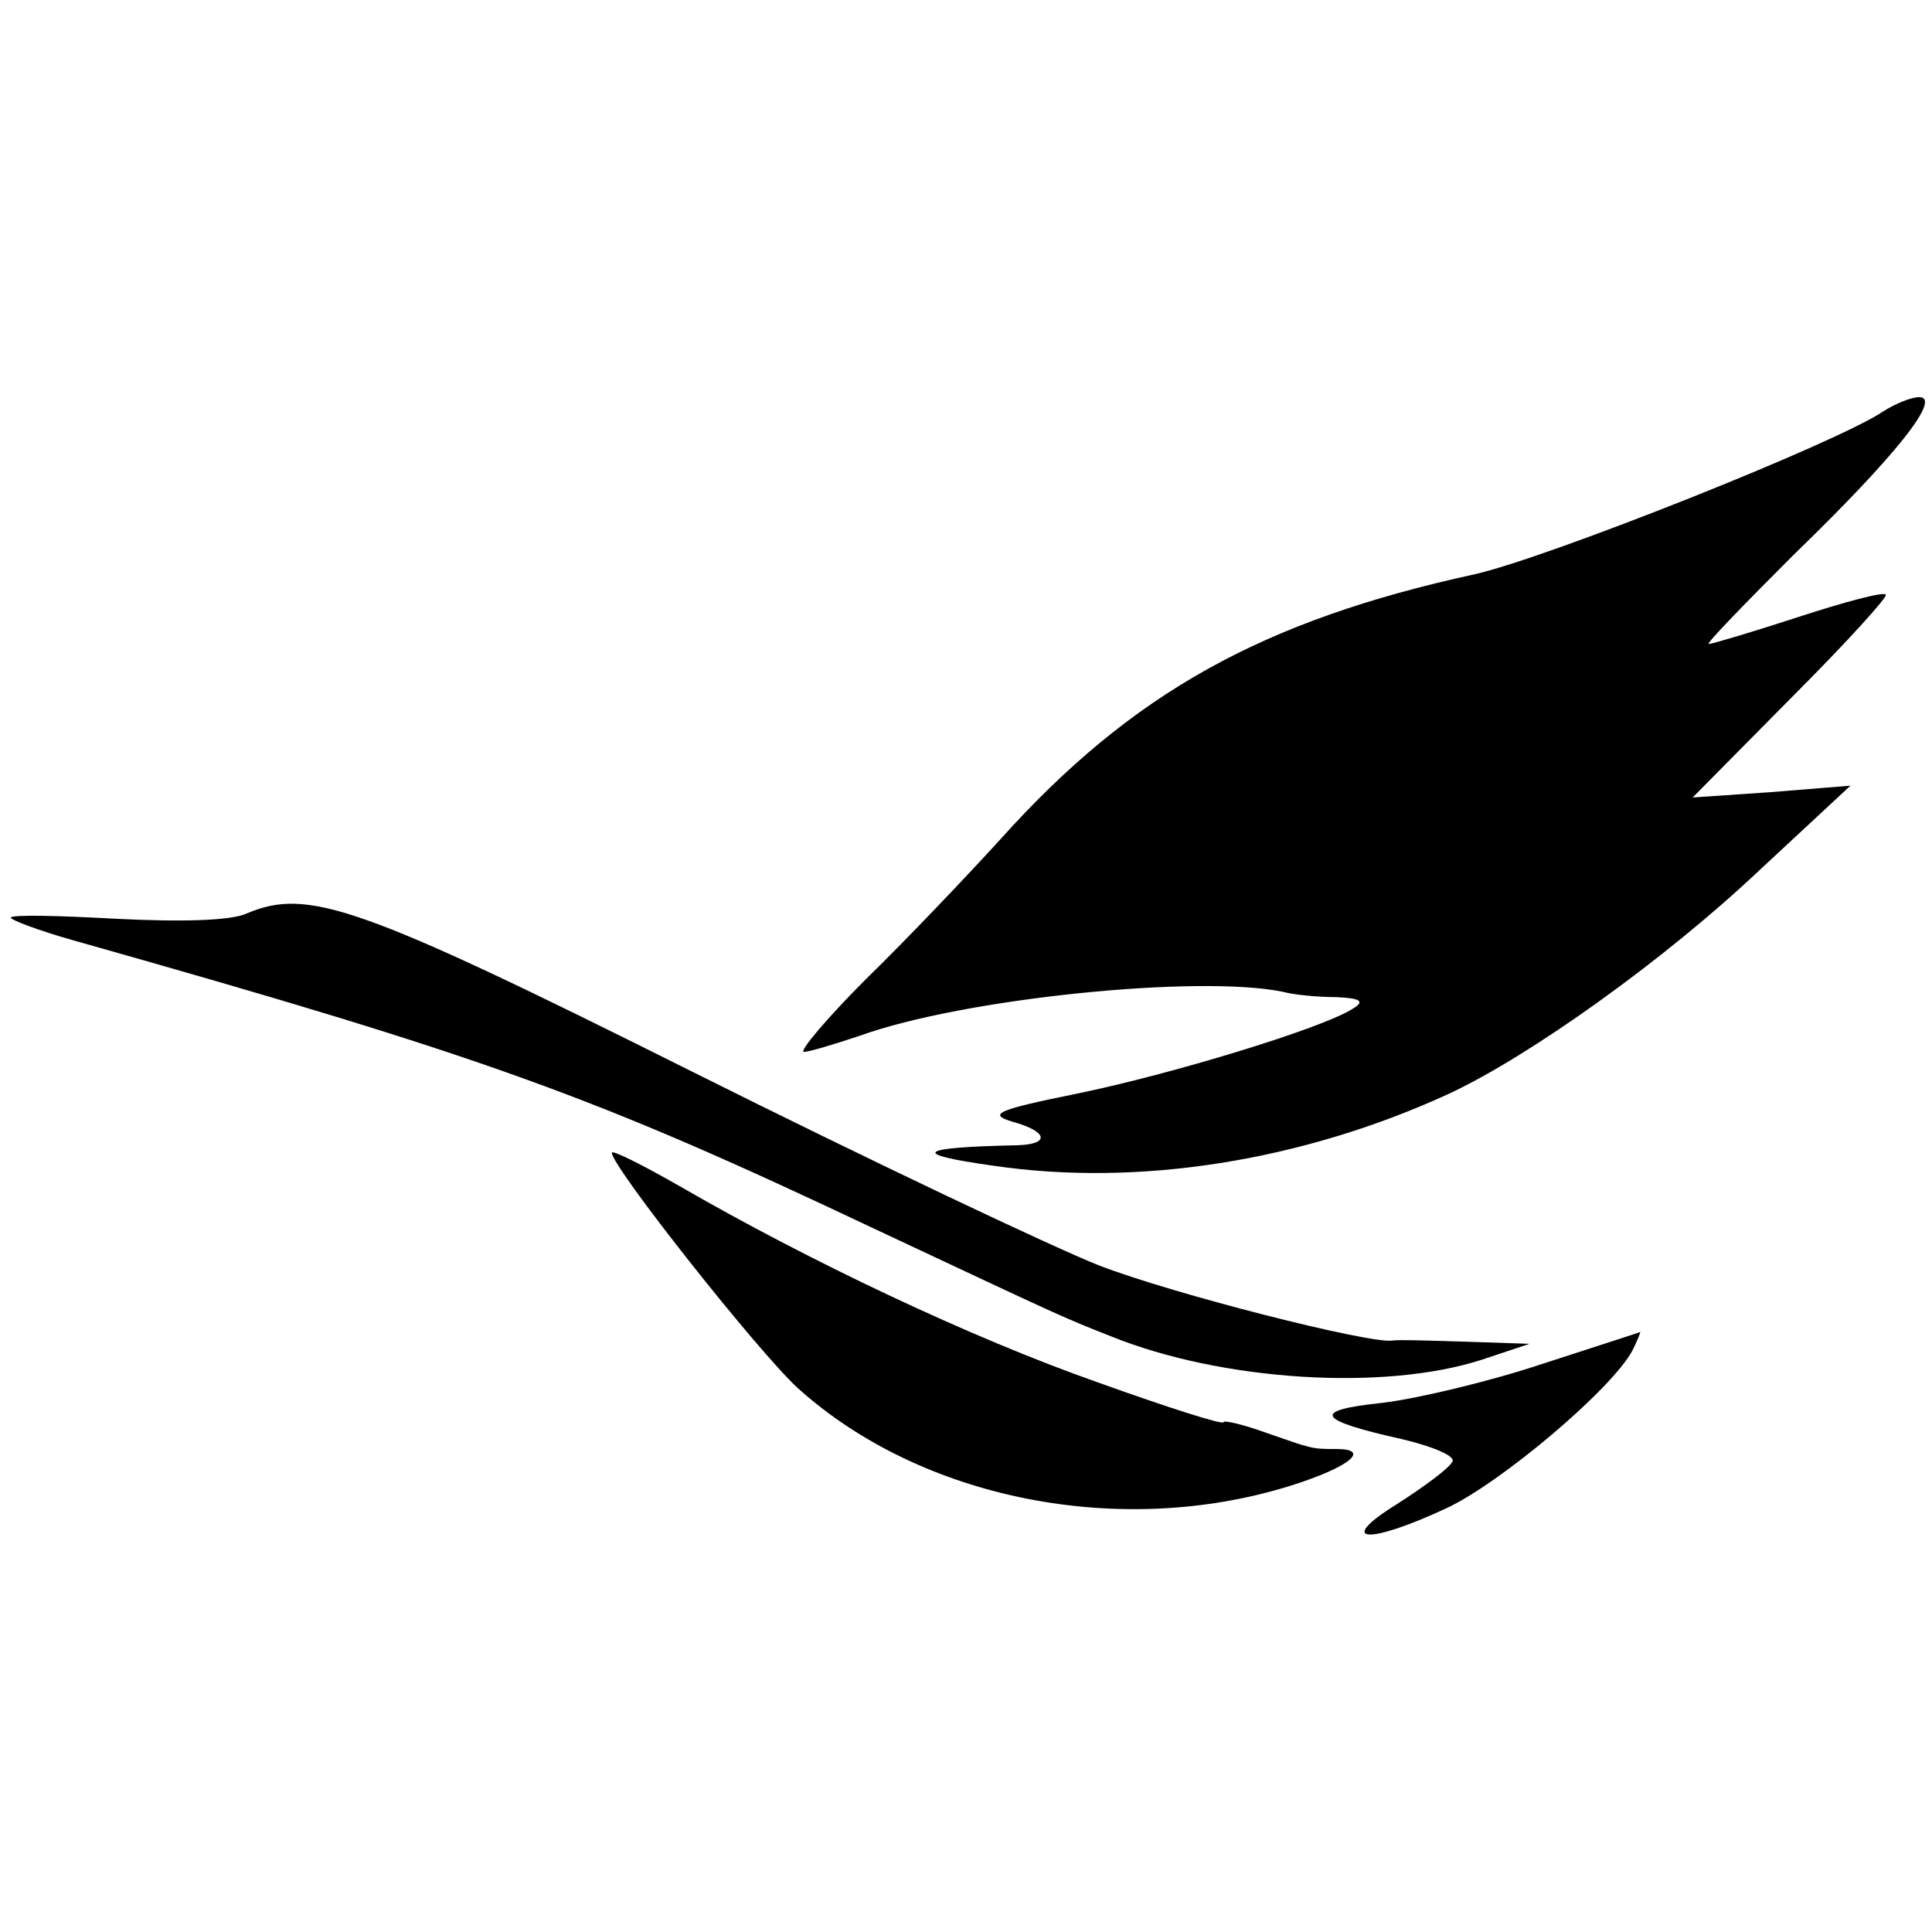<?xml version="1.0" standalone="no"?>
<!DOCTYPE svg PUBLIC "-//W3C//DTD SVG 20010904//EN"
 "http://www.w3.org/TR/2001/REC-SVG-20010904/DTD/svg10.dtd">
<svg version="1.0" xmlns="http://www.w3.org/2000/svg"
 width="180pt" height="180pt" viewBox="0 0 180 180"
 preserveAspectRatio="xMidYMid meet">
<g transform="translate(0,180) scale(0.1,-0.1)"
fill="#000000" stroke="none">
<path d="M1755 1417 c-42 -29 -314 -137 -381 -152 -197 -43 -319 -110 -442
-247 -31 -34 -87 -93 -125 -130 -37 -37 -63 -68 -58 -68 5 0 28 7 52 15 97 35
316 57 394 41 11 -3 34 -5 50 -5 23 -1 27 -4 15 -11 -28 -18 -169 -61 -257
-79 -74 -15 -83 -19 -60 -26 33 -9 36 -21 5 -22 -94 -2 -101 -8 -23 -19 135
-20 288 4 425 67 75 35 200 124 289 208 l85 79 -74 -6 -73 -5 92 93 c51 51 90
94 88 96 -2 3 -39 -7 -82 -21 -43 -14 -80 -25 -83 -25 -3 0 33 37 79 83 94 91
139 147 117 147 -7 0 -22 -6 -33 -13z"/>
<path d="M230 949 c-15 -7 -62 -8 -122 -5 -54 3 -98 4 -98 1 0 -2 26 -12 58
-21 386 -109 485 -145 747 -269 177 -83 172 -81 220 -100 104 -42 255 -51 345
-22 l45 15 -60 2 c-33 1 -63 2 -68 1 -21 -3 -203 43 -273 70 -43 17 -214 98
-380 181 -310 155 -357 171 -414 147z"/>
<path d="M570 726 c0 -13 136 -185 173 -219 115 -104 301 -141 460 -91 54 17
75 34 42 34 -23 0 -22 0 -65 15 -22 8 -40 12 -40 10 0 -3 -53 14 -117 37 -117
41 -269 113 -390 183 -35 20 -63 34 -63 31z"/>
<path d="M1436 529 c-48 -16 -115 -32 -148 -36 -67 -7 -62 -16 19 -34 29 -7
50 -16 46 -21 -3 -6 -26 -23 -51 -39 -58 -36 -29 -39 46 -4 51 24 154 111 173
147 5 10 8 18 7 17 -2 -1 -43 -14 -92 -30z"/>
</g>
</svg>
